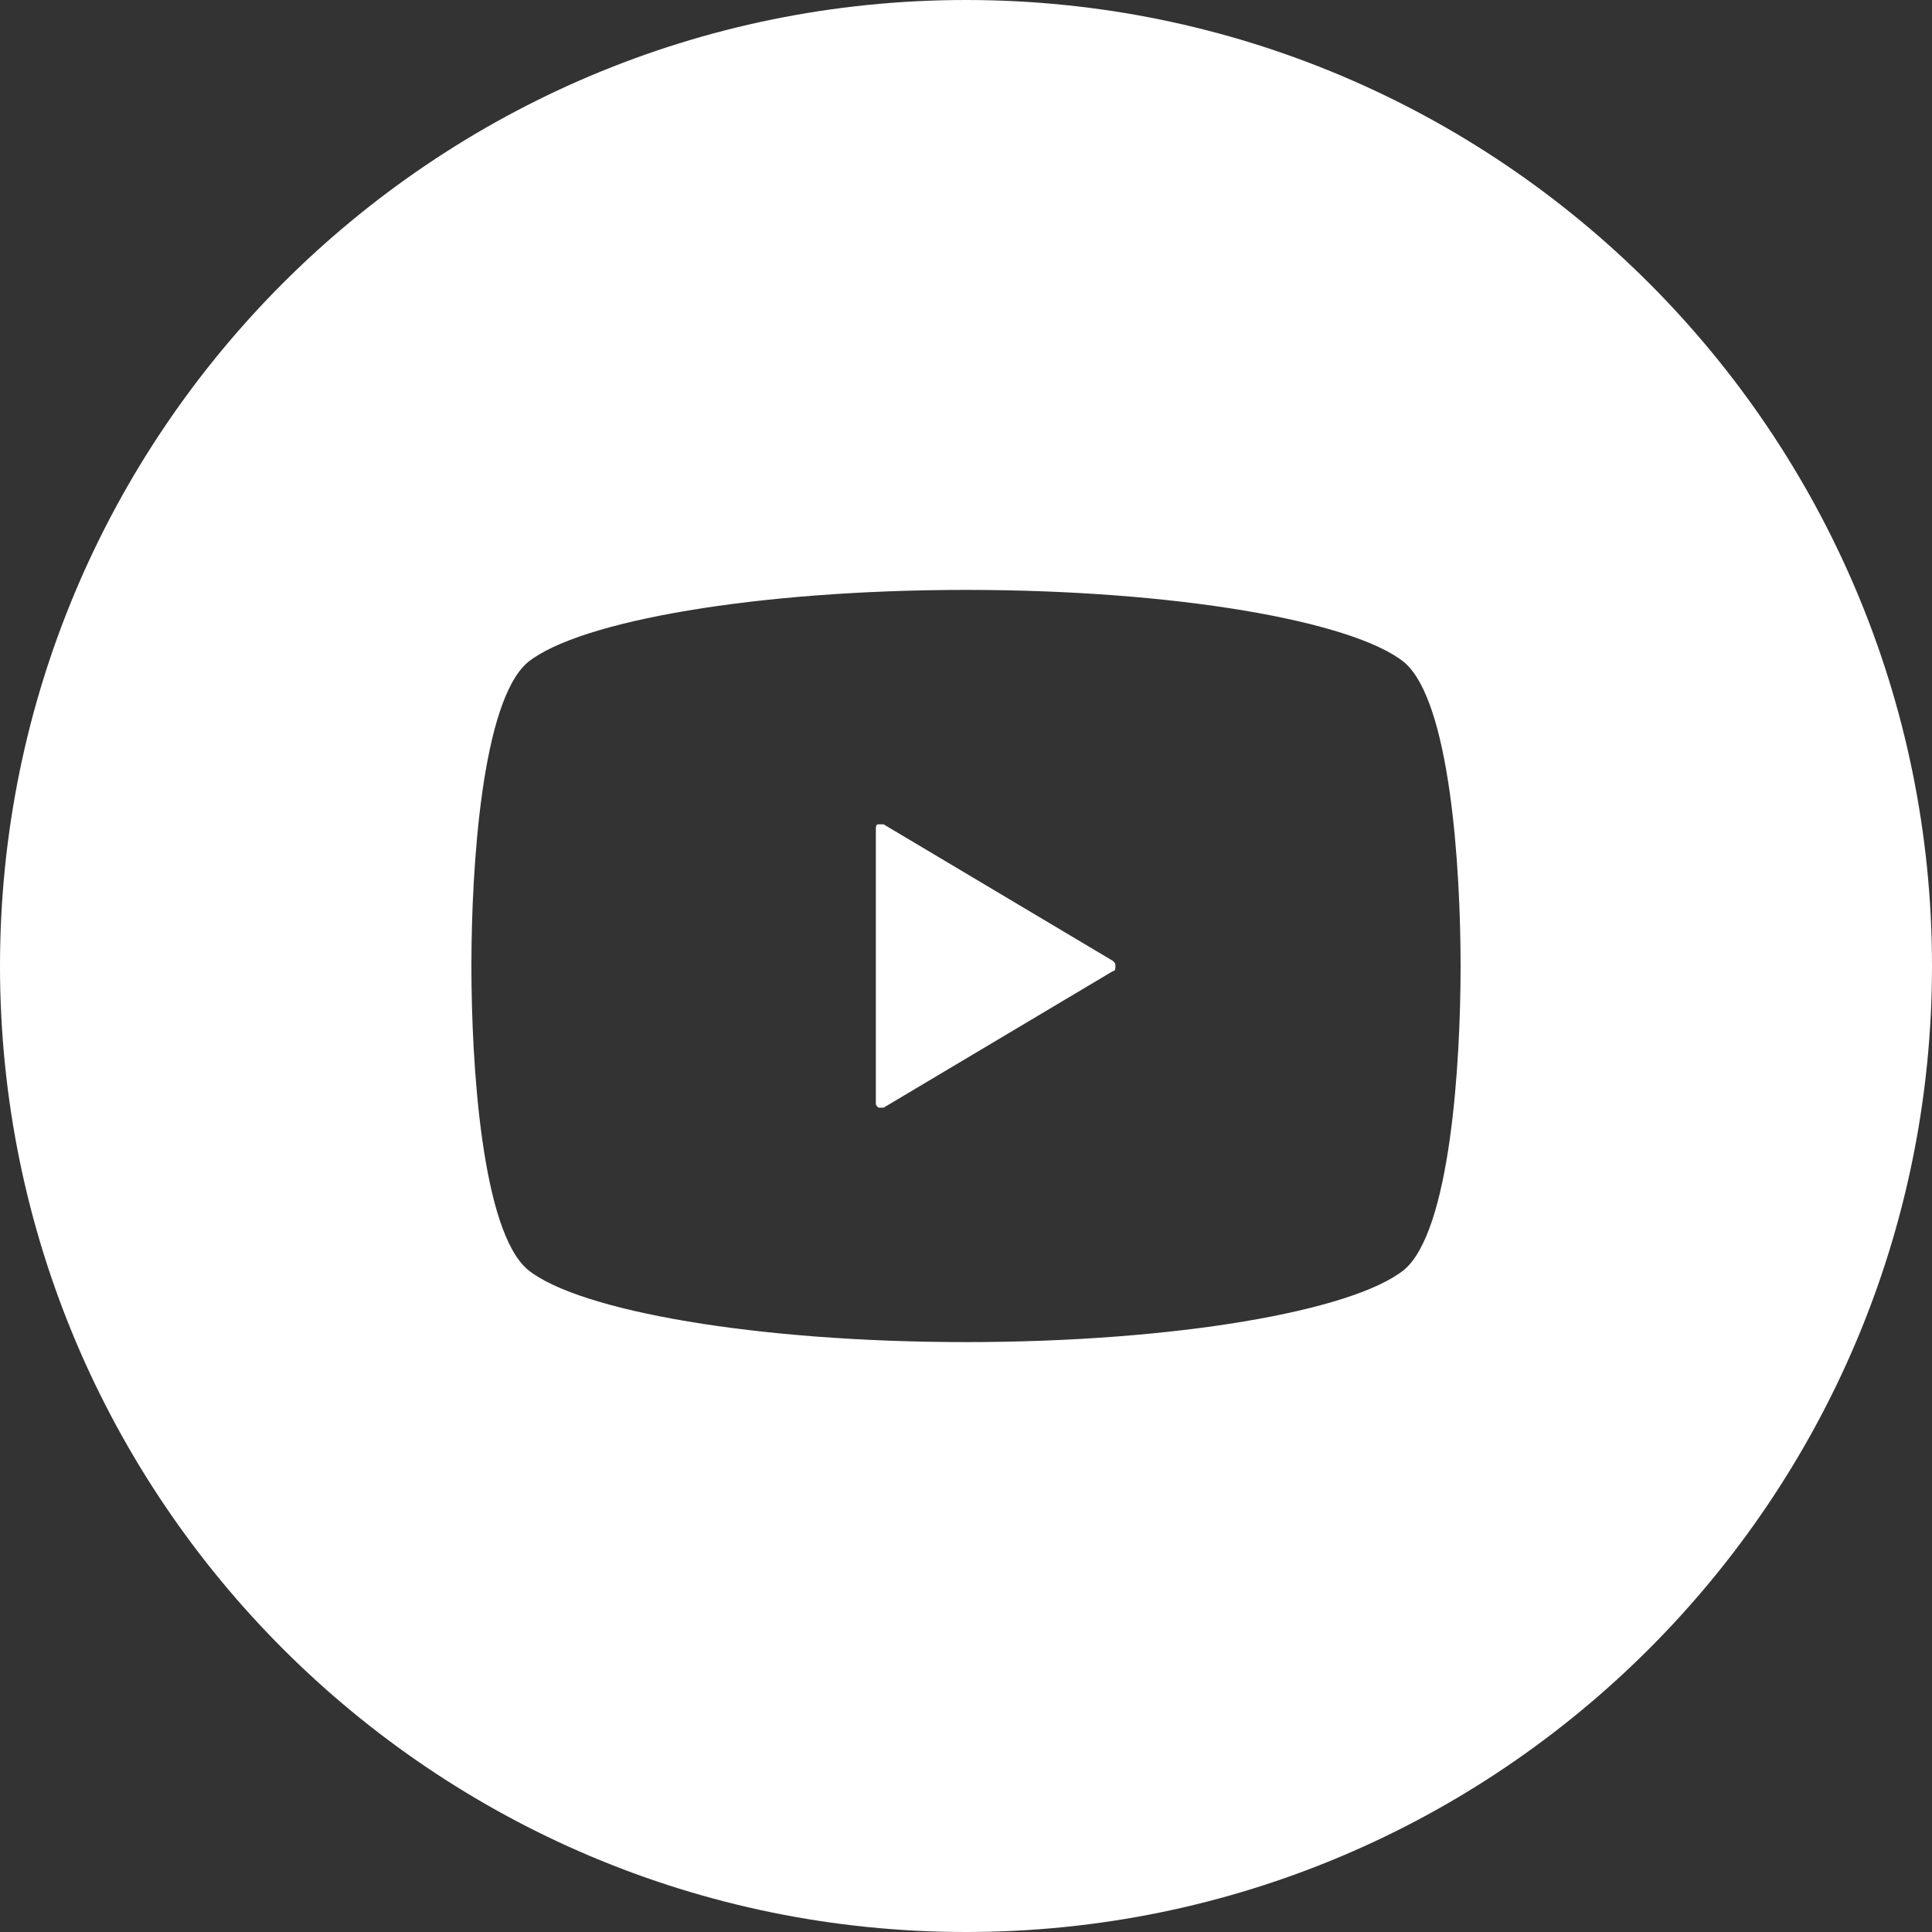 <?xml version="1.0" encoding="utf-8"?>
<!-- Generator: Adobe Illustrator 28.1.0, SVG Export Plug-In . SVG Version: 6.00 Build 0)  -->
<svg version="1.1" id="レイヤー_1" xmlns="http://www.w3.org/2000/svg" xmlns:xlink="http://www.w3.org/1999/xlink" x="0px"
	 y="0px" viewBox="0 0 75 75" style="enable-background:new 0 0 75 75;" xml:space="preserve">
<rect x="0" y="0" width="75" height="75" fill="#333333" stroke="none"/>
<style type="text/css">
	.st0{fill:#FFFFFF;}
</style>
<g>
	<path class="st0" d="M34.3,32c-0.1,0-0.1,0-0.2,0S34,32.1,34,32.2v5.3v5.3c0,0.1,0,0.1,0.1,0.2c0.1,0,0.1,0,0.2,0l8.9-5.3
		c0.1,0,0.1-0.1,0.1-0.2c0-0.1,0-0.1-0.1-0.2L34.3,32z"/>
	<path class="st0" d="M37.5,0C16.8,0,0,16.8,0,37.5S16.8,75,37.5,75S75,58.2,75,37.5S58.2,0,37.5,0z M54.5,49.3
		c-2,1.6-8.9,2.8-17,2.8s-15-1.2-17-2.8c-1.8-1.5-2.2-8-2.2-11.8s0.4-10.3,2.2-11.8c2-1.6,8.9-2.8,17-2.8s15,1.2,17,2.8
		c1.8,1.5,2.2,8,2.2,11.8S56.3,47.8,54.5,49.3z"/>
</g>
</svg>

